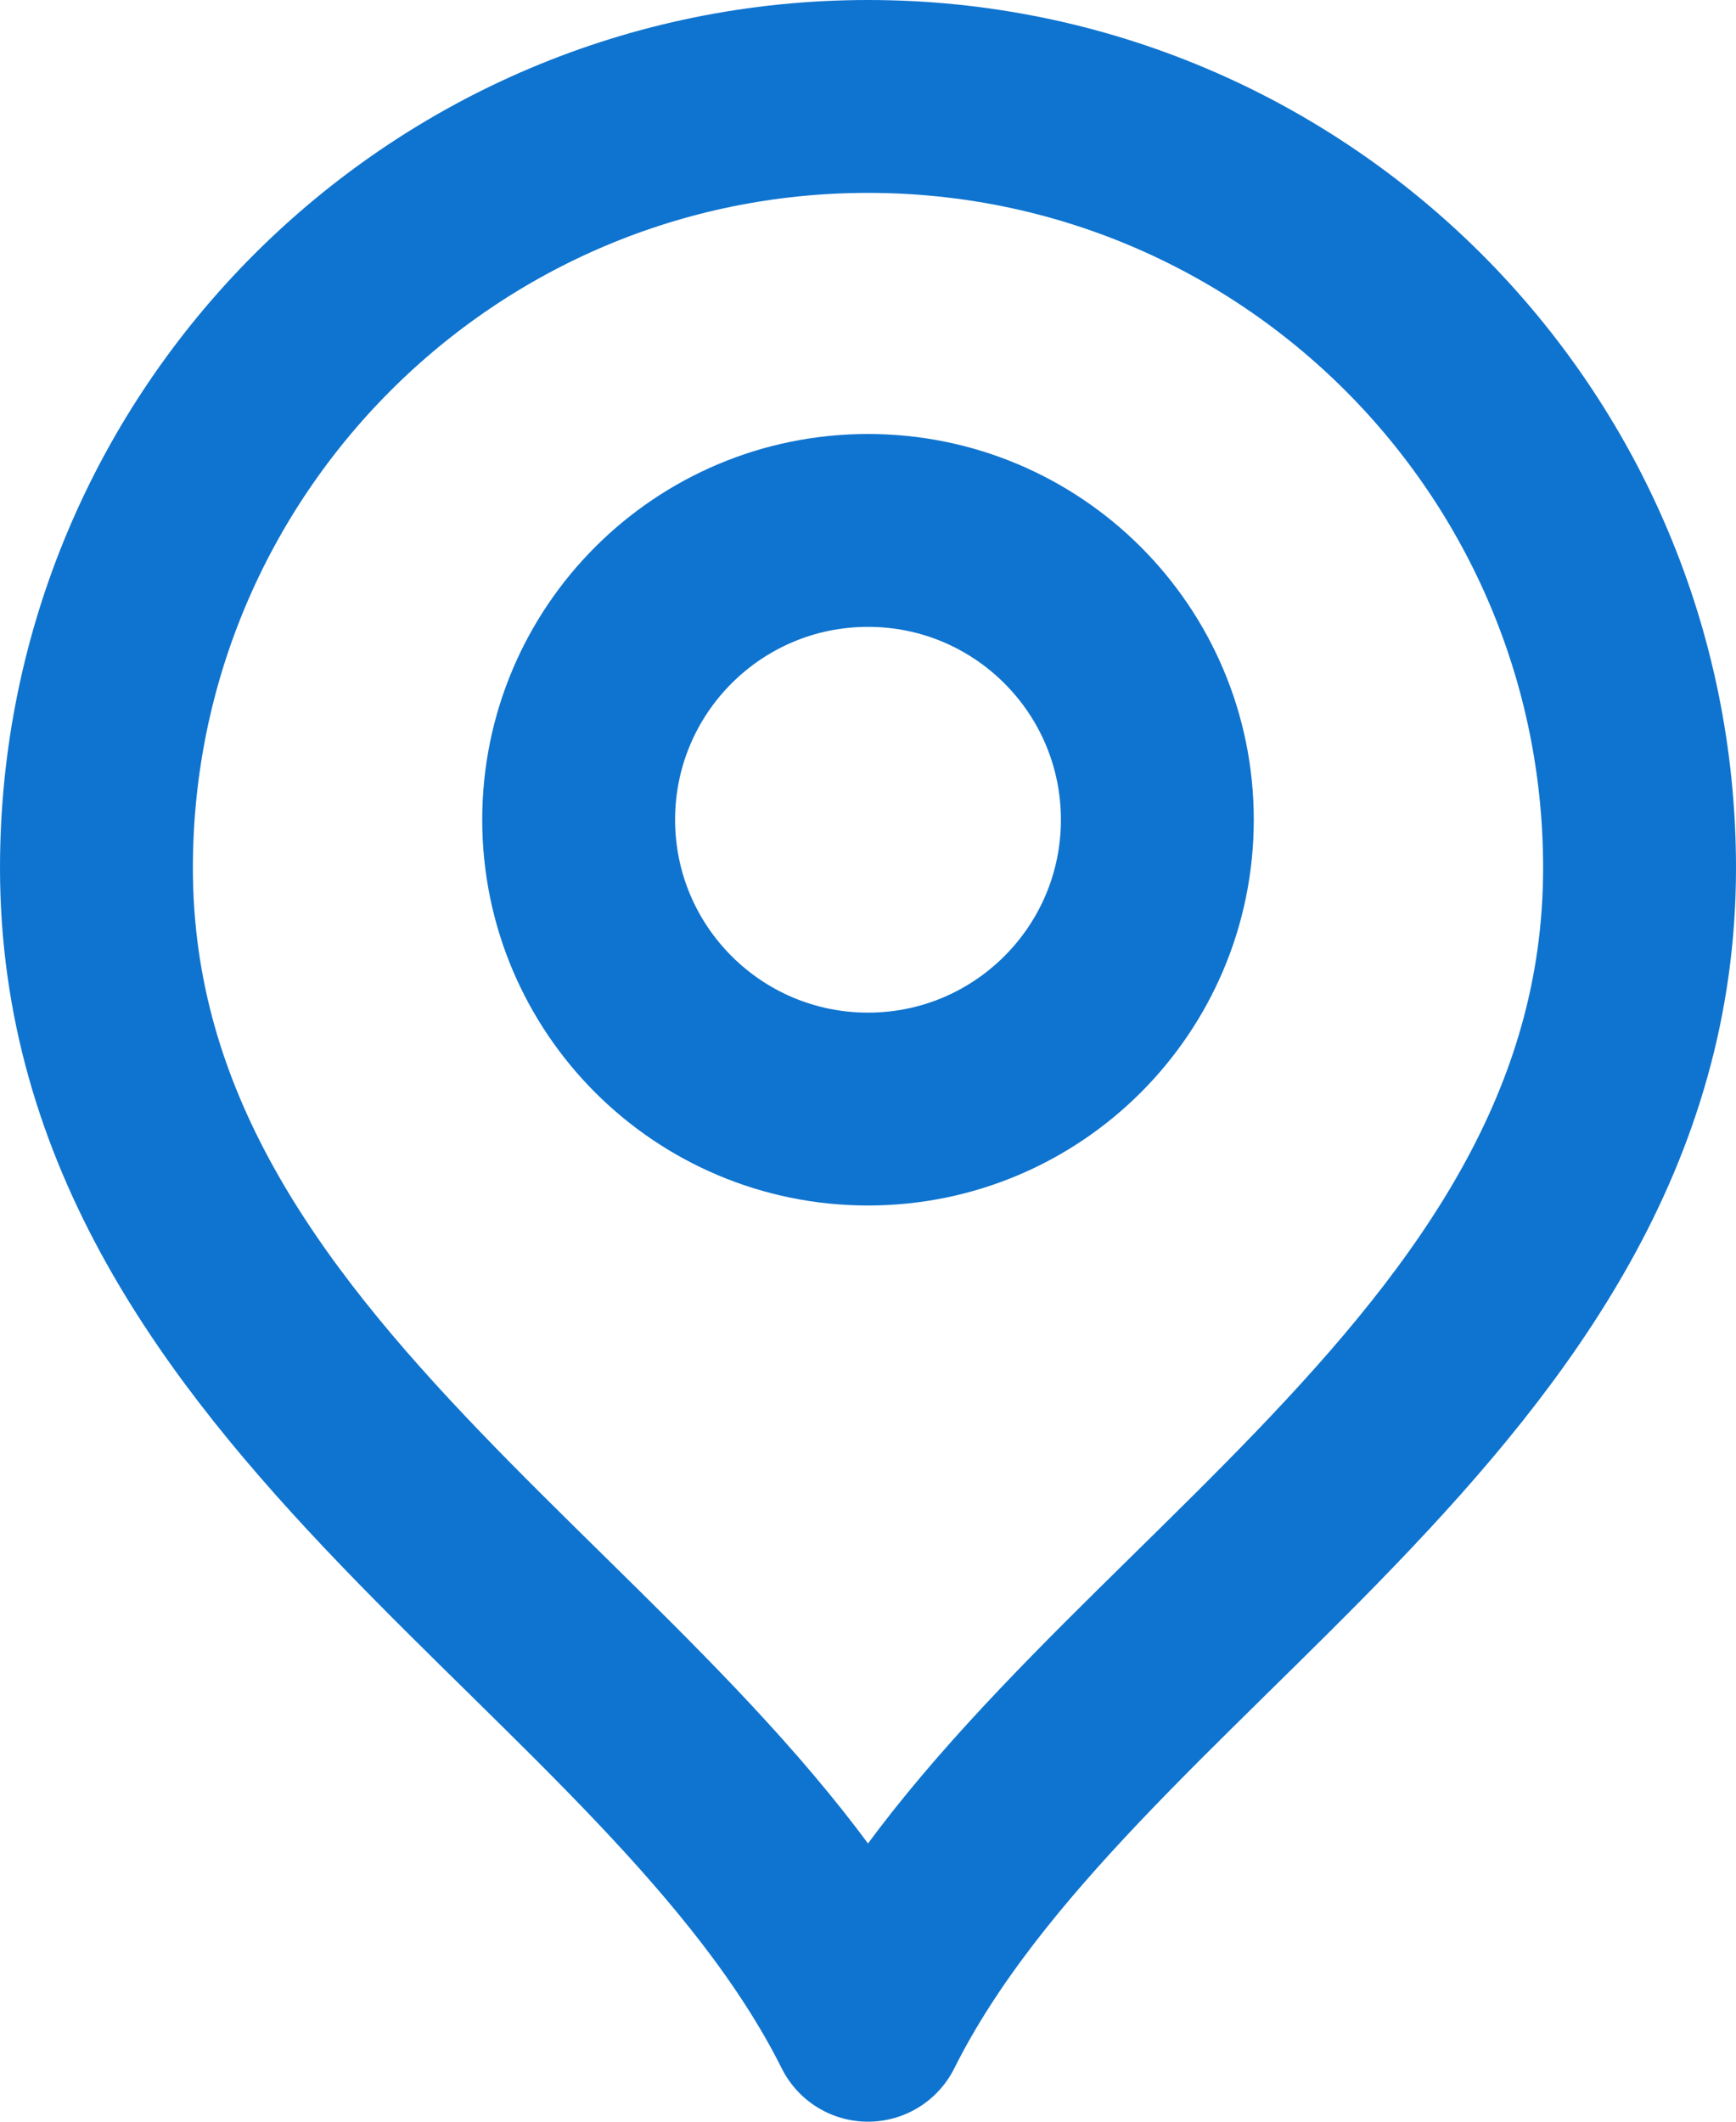 <?xml version="1.0" encoding="UTF-8"?>
<svg xmlns="http://www.w3.org/2000/svg" width="18" height="22" viewBox="0 0 18 22" fill="none">
  <path d="M9 11.5C10.657 11.5 12 10.157 12 8.5C12 6.843 10.657 5.5 9 5.5C7.343 5.5 6 6.843 6 8.5C6 10.157 7.343 11.5 9 11.5Z" stroke="#0F74CF" stroke-width="2" stroke-linecap="round" stroke-linejoin="round"></path>
  <path d="M9 21C11 17 17 14.418 17 9C17 4.582 13.418 1 9 1C4.582 1 1 4.582 1 9C1 14.418 7 17 9 21Z" stroke="#0F74CF" stroke-width="2" stroke-linecap="round" stroke-linejoin="round"></path>
</svg>
